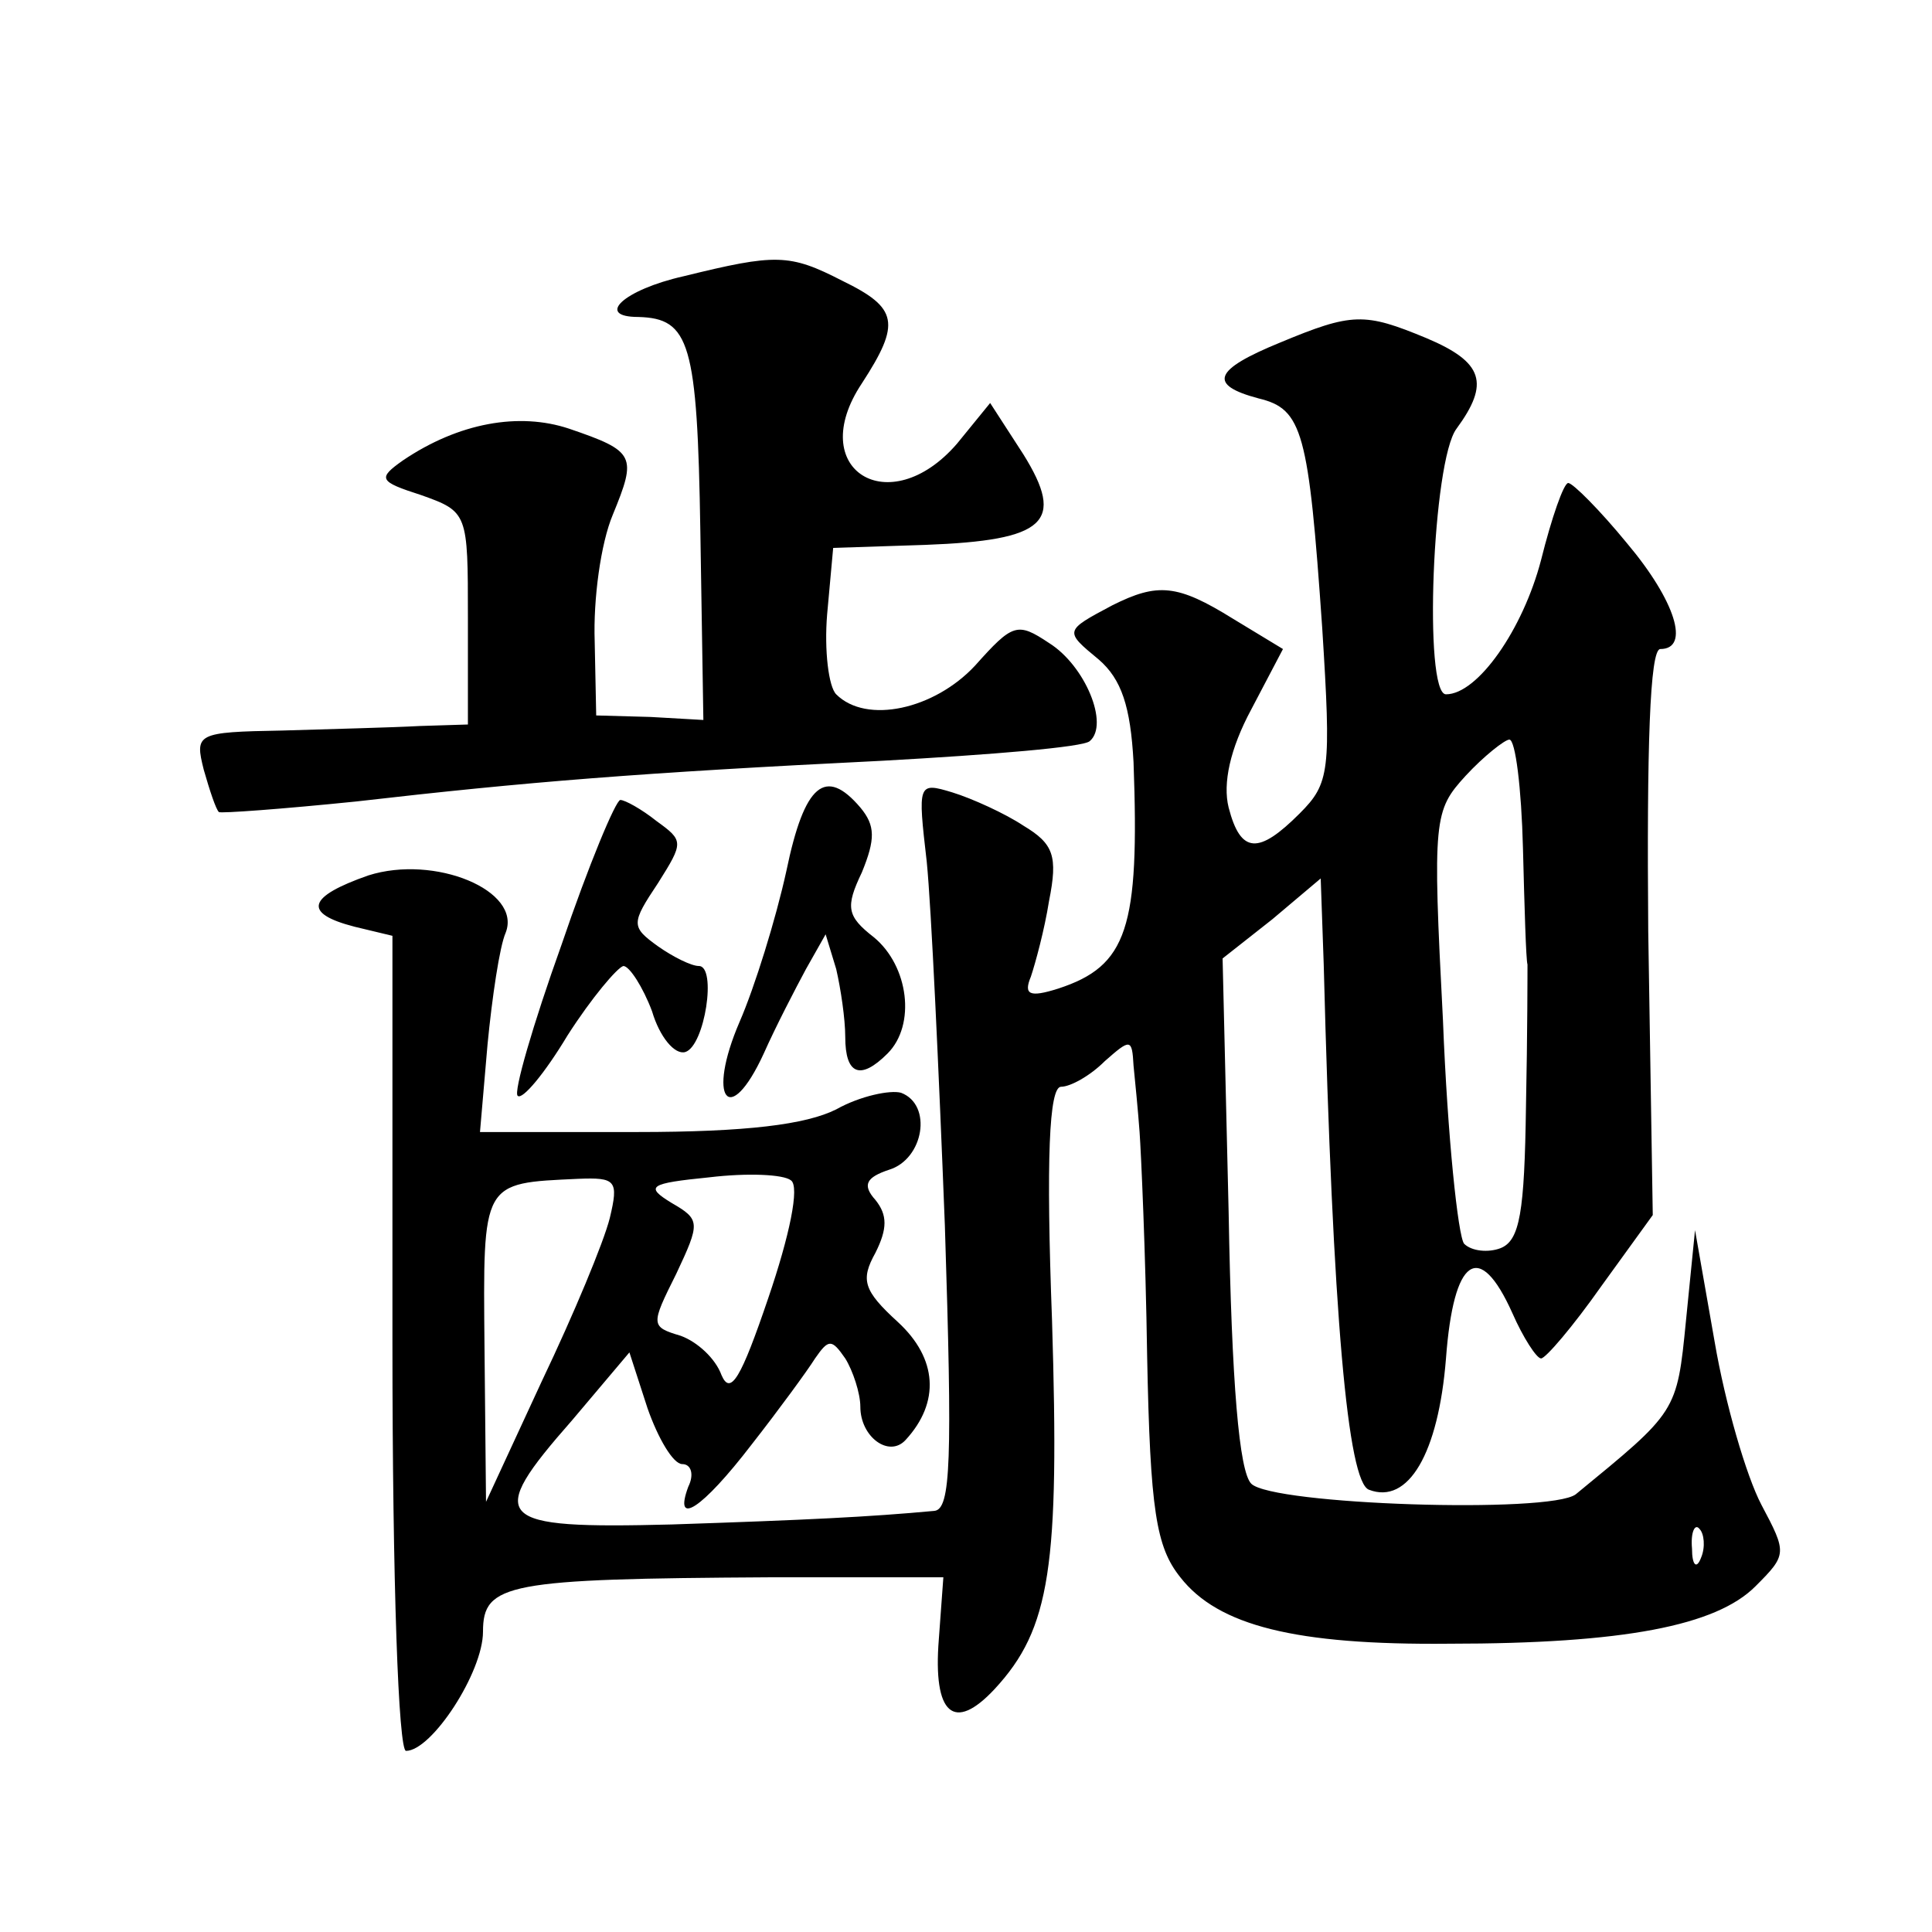 <?xml version="1.0" standalone="no"?>
<!DOCTYPE svg PUBLIC "-//W3C//DTD SVG 20010904//EN"
 "http://www.w3.org/TR/2001/REC-SVG-20010904/DTD/svg10.dtd">
<svg version="1.0" xmlns="http://www.w3.org/2000/svg"
 width="128pt" height="128pt" viewBox="0 0 128 128"
 preserveAspectRatio="xMidYMid meet">
<g transform="translate(0,128) scale(0.1,-0.1)"
fill="#0" stroke="none">
<path d="M453 1097 c-40 -9 -59 -27 -30 -27 34 -1 39 -17 41 -142 l2 -125 -35 2
-36 1 -1 49 c-1 28 4 65 12 84 16 39 15 42 -29 57 -33 11 -73 4 -110 -21 -17 -12
-16 -14 12 -23 31 -11 31 -12 31 -81 l0 -71 -32 -1 c-18 -1 -59 -2 -91 -3 -57 -1
-58 -2 -52 -26 4 -14 8 -26 10 -28 1 -1 42 2 91 7 113 13 187 19 349 27 72 4 133
9 137 13 13 11 -3 50 -27 65 -21 14 -24 13 -49 -15 -27 -29 -72 -39 -92 -19 -5
5 -8 29 -6 53 l4 44 61 2 c80 3 93 15 65 60 l-22 34 -22 -27 c-45 -52 -101 -17
-63 40 26 40 24 50 -13 68 -35 18 -44 18 -105 3z M848 1053 c-44 -18 -48 -28 -14
-37 29 -7 33 -22 42 -152 6 -95 5 -103 -15 -123 -27 -27 -39 -27 -47 4 -4 16 1
39 15 65 l21 40 -33 20 c-37 23 -50 24 -80 9 -32 -17 -32 -17 -9 -36 15 -13 21
-31 23 -68 4 -110 -4 -135 -50 -150 -19 -6 -23 -4 -18 8 3 9 9 31 12 50 6 30 3
38 -17 50 -12 8 -34 18 -47 22 -23 7 -23 6 -17 -46 3 -30 8 -138 12 -241 5 -156
4 -188 -7 -189 -43 -4 -84 -6 -174 -9 -118 -3 -124 3 -66 69 l38 45 12 -37 c7 -20
17 -37 23 -37 6 0 8 -7 4 -15 -10 -27 9 -15 42 28 18 23 37 49 42 57 9 13 11 13
20 0 5 -8 10 -23 10 -32 0 -20 19 -34 30 -22 23 25 21 54 -5 78 -23 21 -25 28 -15
46 8 16 8 25 0 35 -9 10 -6 15 9 20 23 7 29 43 8 51 -7 2 -27 -2 -43 -11 -20 -10
-59 -15 -132 -15 l-104 0 5 58 c3 31 8 65 12 74 11 28 -47 52 -91 38 -40 -14 -44
-25 -9 -34 l25 -6 0 -270 c0 -159 4 -270 9 -270 17 0 51 52 51 79 0 32 16 35 190
36 l115 0 -3 -41 c-4 -50 10 -62 37 -33 37 40 43 81 38 244 -4 107 -2 155 6 155
6 0 19 7 29 17 17 15 18 15 19 -3 1 -10 3 -30 4 -44 1 -14 4 -80 5 -148 2 -103
6 -127 22 -147 25 -32 76 -45 178 -44 116 0 177 12 203 38 21 21 21 22 4 54 -10
19 -24 67 -31 108 l-13 74 -6 -60 c-6 -61 -6 -60 -73 -115 -17 -13 -201 -7 -215
7 -8 8 -13 66 -15 180 l-4 168 33 26 32 27 2 -57 c6 -234 16 -343 30 -348 26 -10
46 24 51 87 5 67 22 79 44 30 7 -16 16 -30 19 -30 3 0 21 21 40 48 l34 47 -3 188
c-1 121 1 187 8 187 20 0 10 32 -22 70 -18 22 -36 40 -39 40 -3 0 -11 -23 -18 -51
-12 -46 -42 -89 -63 -89 -15 0 -9 155 7 176 22 30 18 44 -20 60 -41 17 -49 17 -97
-3z m161 -335 c1 -39 2 -74 3 -77 0 -3 0 -46 -1 -94 -1 -70 -4 -89 -17 -94 -8 -3
-19 -2 -24 3 -4 5 -11 71 -14 148 -7 134 -6 139 15 162 12 13 26 24 29 24 4 0 8
-32 9 -72z m-500 -298 c-18 -53 -25 -65 -31 -51 -4 11 -16 22 -27 26 -20 6 -20
7 -3 41 16 34 16 36 -3 47 -18 11 -15 13 25 17 25 3 49 2 54 -2 6 -4 -1 -37 -15
-78z m-105 53 c-4 -16 -24 -64 -45 -108 l-37 -80 -1 102 c-1 111 -2 109 62 112
25 1 27 -1 21 -26z m723 -225 c-3 -8 -6 -5 -6 6 -1 11 2 17 5 13 3 -3 4 -12 1 -19z
M521 703 c-7 -32 -21 -77 -31 -100 -22 -51 -7 -71 16 -21 8 18 21 43 28 56 l13
23 7 -23 c3 -13 6 -33 6 -45 0 -25 10 -29 28 -11 19 19 14 58 -9 77 -18 14 -19
20 -8 43 9 22 9 31 -1 43 -23 27 -37 16 -49 -42z M372 654 c-19 -53 -32 -98 -29
-100 3 -3 18 15 33 40 16 25 33 45 37 46 4 0 13 -14 19 -30 5 -17 15 -29 22 -27
13 4 21 57 9 57 -5 0 -17 6 -27 13 -18 13 -18 15 0 42 17 27 17 28 -1 41 -10 8
-21 14 -24 14 -3 0 -21 -43 -39 -96z"/>
</g>
</svg>
